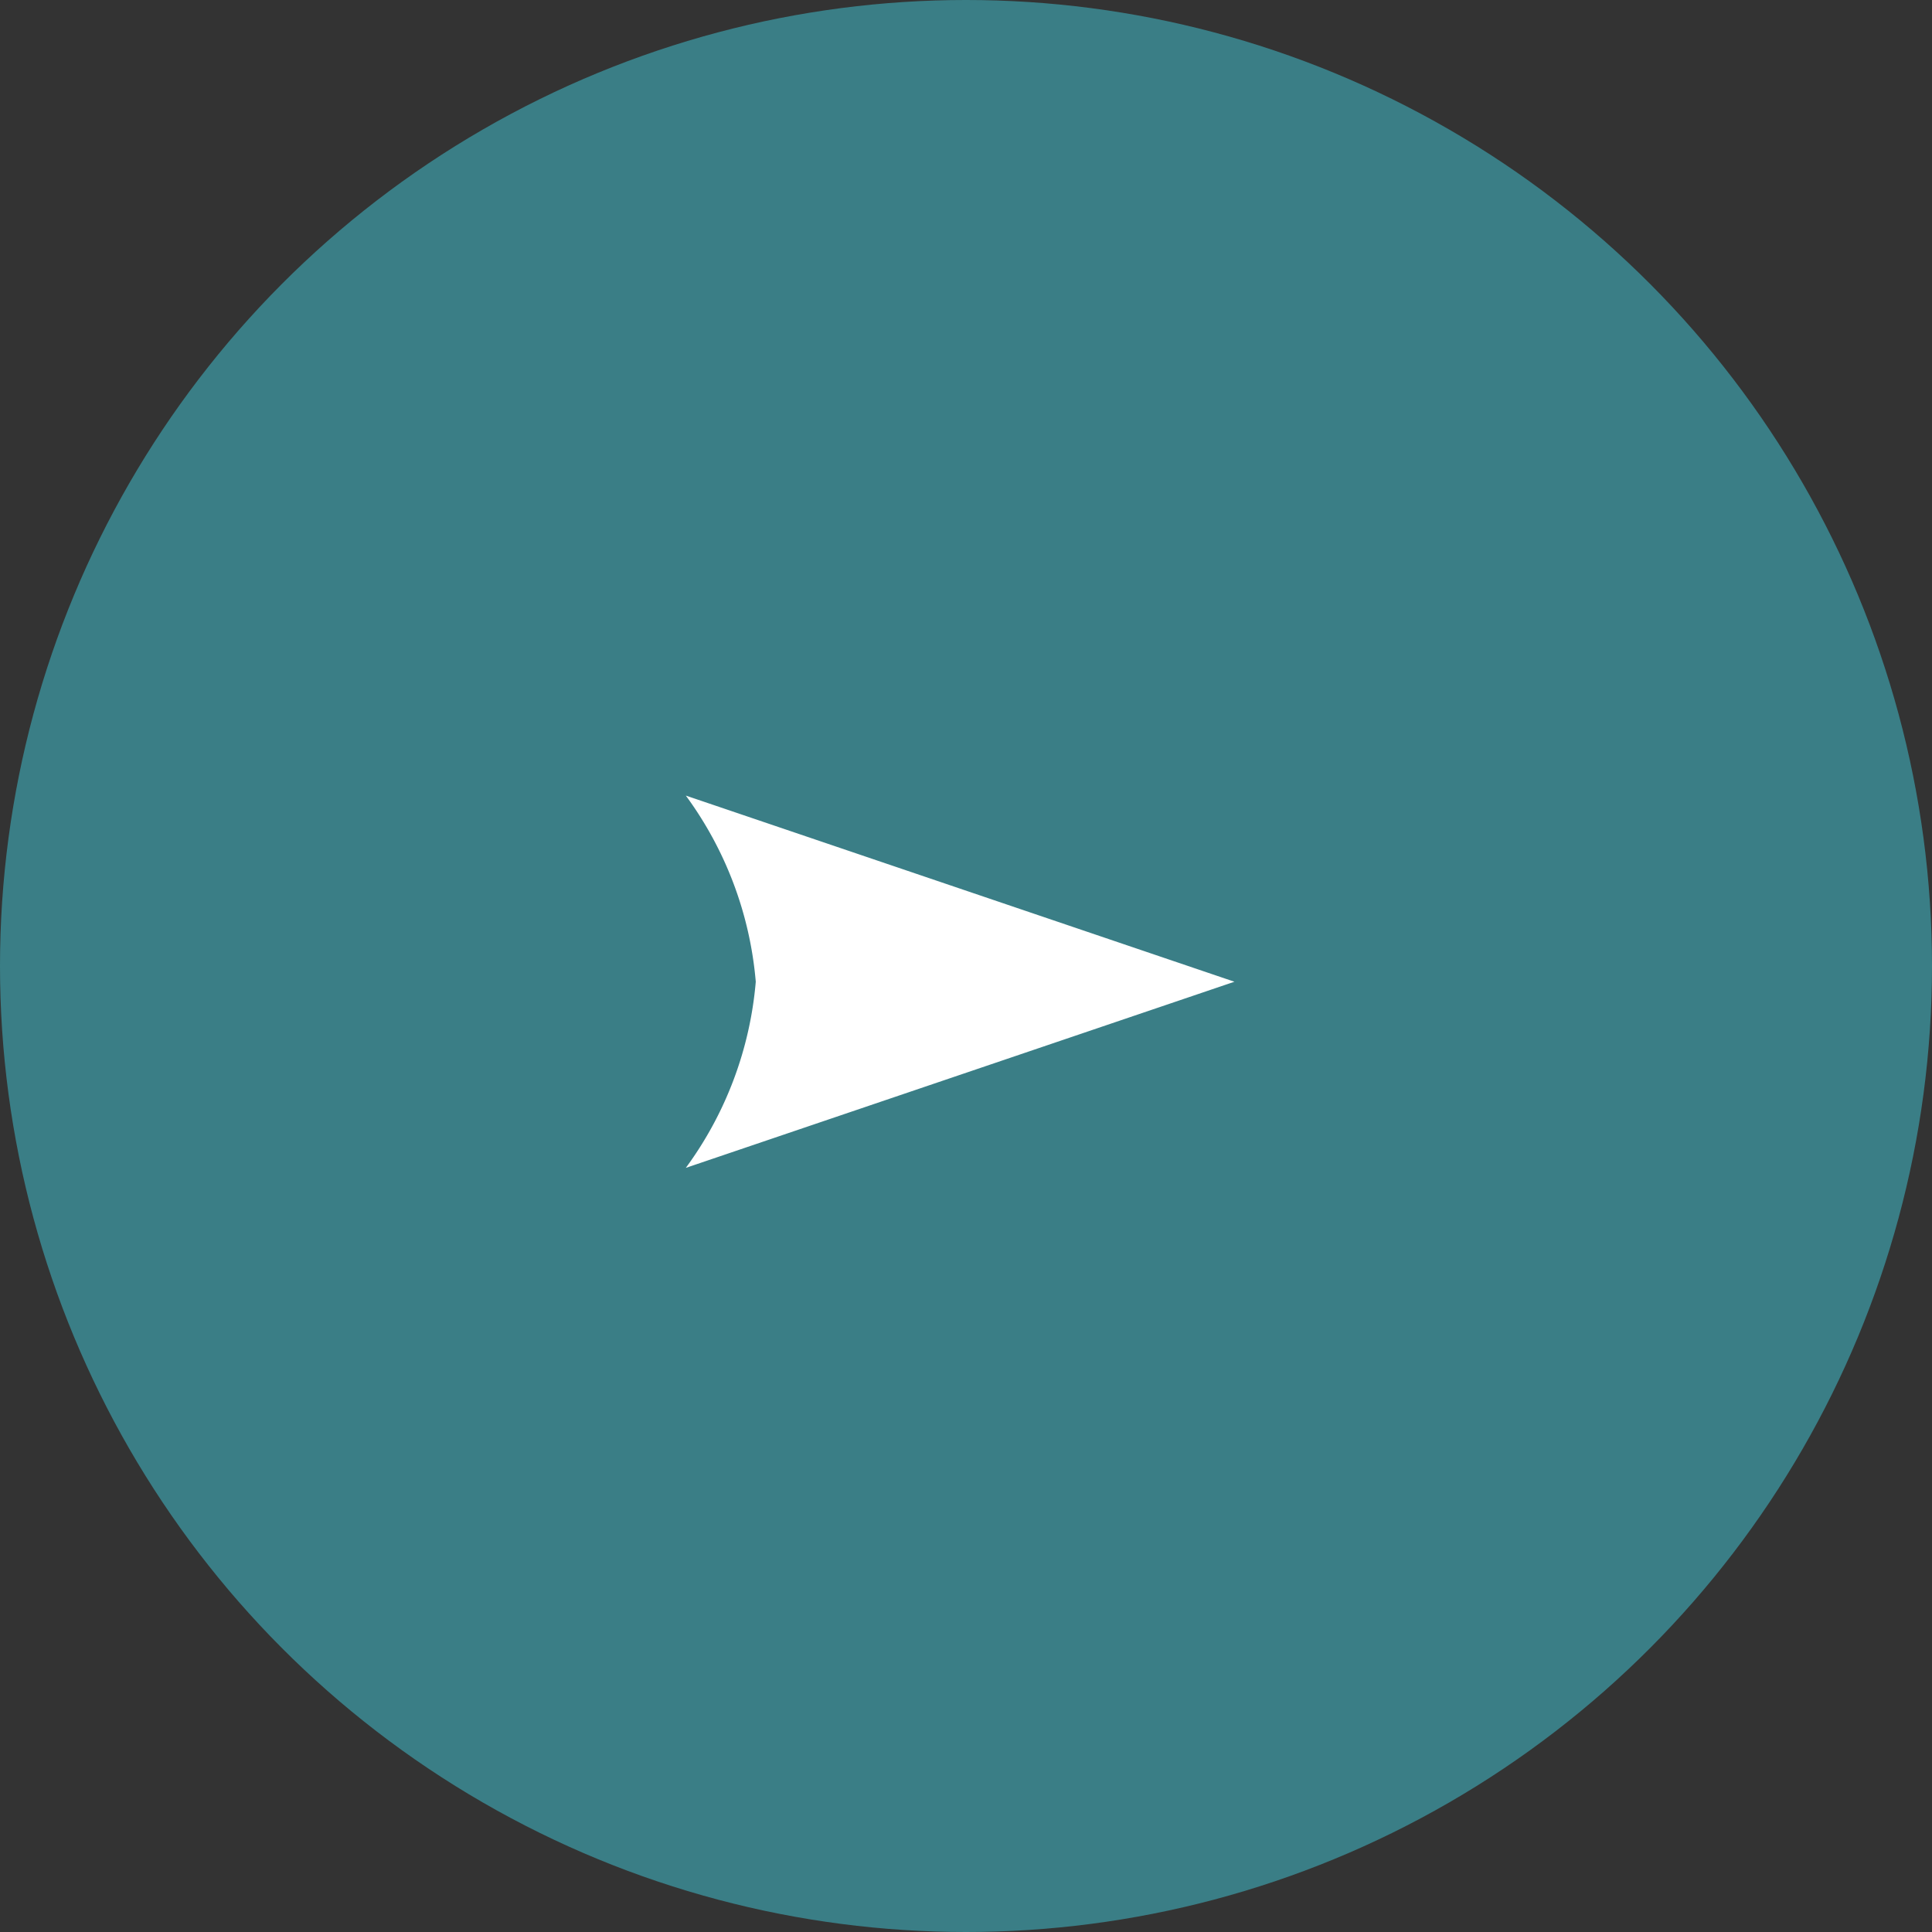 <svg xmlns="http://www.w3.org/2000/svg" width="49" height="49"><rect width="100%" height="100%" fill="#333333" stroke="none"/><g data-name="グループ 531" transform="translate(-1120 -1396)"><circle data-name="楕円形 9" cx="24.5" cy="24.5" r="24.5" transform="translate(1120 1396)" fill="#3a7e86"/><path data-name="パス 5958" d="M1151.308 1420.899l-13.914 4.721a9.3 9.3 0 001.774-4.721 9.3 9.3 0 00-1.774-4.721z" fill="#fff"/></g></svg>